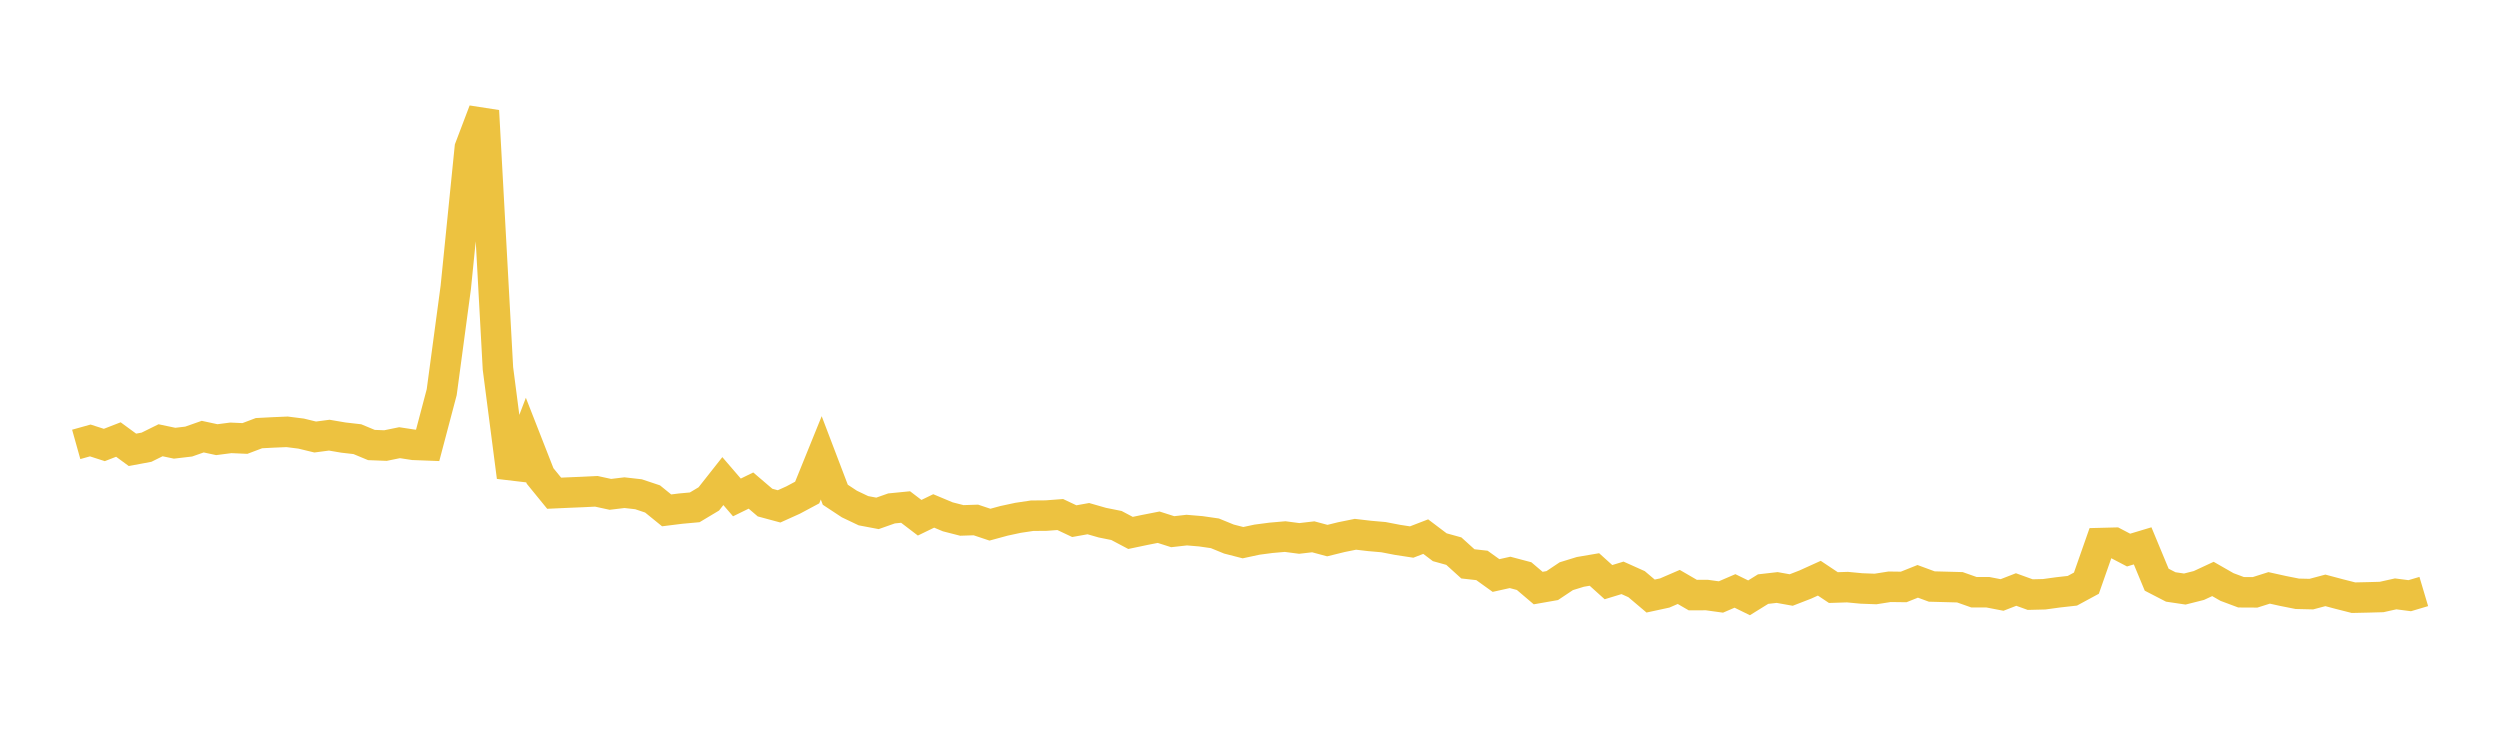 <svg width="164" height="48" xmlns="http://www.w3.org/2000/svg" xmlns:xlink="http://www.w3.org/1999/xlink"><path fill="none" stroke="rgb(237,194,64)" stroke-width="2" d="M5,29.152L5.922,28.894L6.844,29.191L7.766,28.833L8.689,29.509L9.611,29.337L10.533,28.881L11.455,29.075L12.377,28.967L13.299,28.643L14.222,28.842L15.144,28.723L16.066,28.764L16.988,28.415L17.91,28.367L18.832,28.328L19.754,28.444L20.677,28.668L21.599,28.547L22.521,28.704L23.443,28.81L24.365,29.193L25.287,29.229L26.21,29.04L27.132,29.181L28.054,29.216L28.976,25.727L29.898,18.86L30.82,9.705L31.743,7.273L32.665,24.17L33.587,31.288L34.509,28.869L35.431,31.224L36.353,32.355L37.275,32.313L38.198,32.275L39.12,32.23L40.042,32.43L40.964,32.319L41.886,32.423L42.808,32.731L43.731,33.48L44.653,33.365L45.575,33.281L46.497,32.729L47.419,31.56L48.341,32.632L49.263,32.181L50.186,32.969L51.108,33.218L52.03,32.802L52.952,32.309L53.874,30.035L54.796,32.455L55.719,33.064L56.641,33.503L57.563,33.677L58.485,33.352L59.407,33.261L60.329,33.964L61.251,33.517L62.174,33.904L63.096,34.14L64.018,34.11L64.94,34.418L65.862,34.167L66.784,33.969L67.707,33.831L68.629,33.823L69.551,33.753L70.473,34.188L71.395,34.023L72.317,34.287L73.24,34.472L74.162,34.96L75.084,34.766L76.006,34.585L76.928,34.879L77.85,34.775L78.772,34.852L79.695,34.985L80.617,35.362L81.539,35.599L82.461,35.401L83.383,35.28L84.305,35.2L85.228,35.321L86.15,35.215L87.072,35.463L87.994,35.236L88.916,35.049L89.838,35.157L90.76,35.238L91.683,35.416L92.605,35.557L93.527,35.202L94.449,35.899L95.371,36.154L96.293,36.989L97.216,37.092L98.138,37.754L99.06,37.549L99.982,37.793L100.904,38.577L101.826,38.415L102.749,37.799L103.671,37.515L104.593,37.358L105.515,38.189L106.437,37.907L107.359,38.321L108.281,39.101L109.204,38.901L110.126,38.503L111.048,39.038L111.97,39.035L112.892,39.162L113.814,38.765L114.737,39.217L115.659,38.645L116.581,38.54L117.503,38.705L118.425,38.348L119.347,37.93L120.269,38.545L121.192,38.516L122.114,38.603L123.036,38.637L123.958,38.492L124.88,38.504L125.802,38.136L126.725,38.476L127.647,38.5L128.569,38.525L129.491,38.85L130.413,38.852L131.335,39.03L132.257,38.672L133.18,39.006L134.102,38.983L135.024,38.857L135.946,38.754L136.868,38.255L137.79,35.626L138.713,35.602L139.635,36.085L140.557,35.808L141.479,38.028L142.401,38.504L143.323,38.641L144.246,38.408L145.168,37.979L146.09,38.507L147.012,38.852L147.934,38.857L148.856,38.565L149.778,38.769L150.701,38.952L151.623,38.974L152.545,38.728L153.467,38.974L154.389,39.208L155.311,39.188L156.234,39.163L157.156,38.958L158.078,39.077L159,38.803"></path></svg>